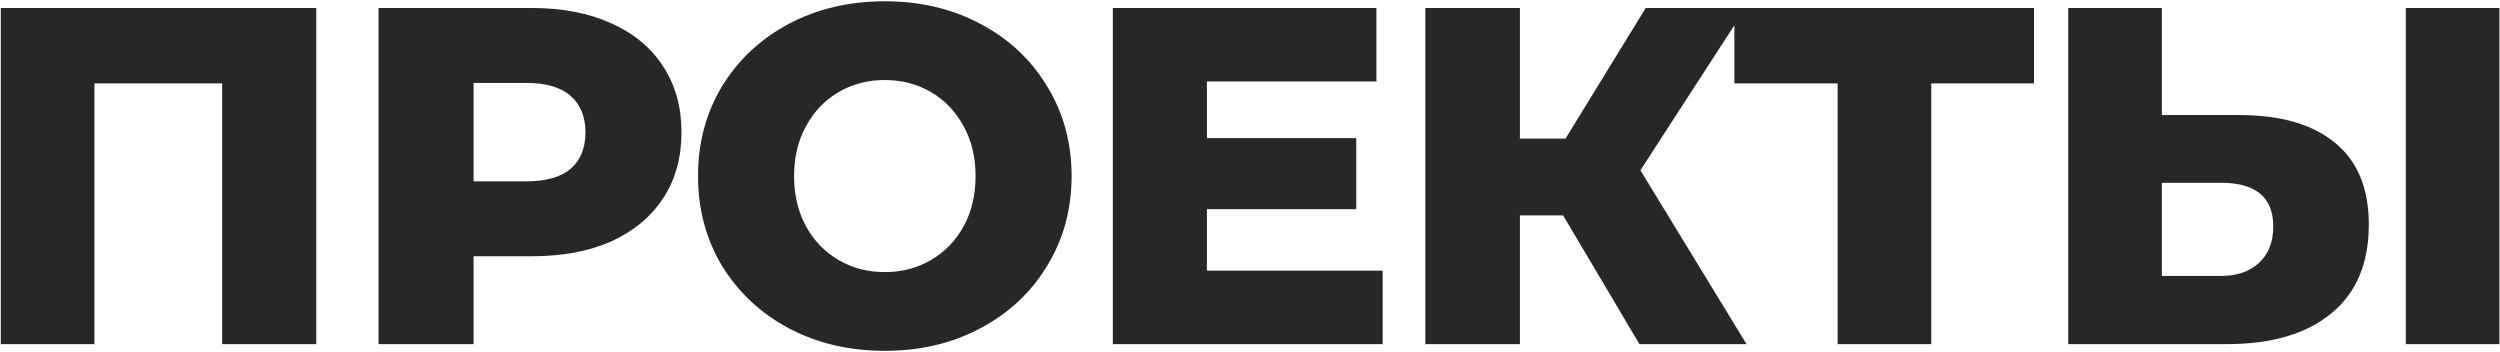 <?xml version="1.0" encoding="UTF-8"?> <svg xmlns="http://www.w3.org/2000/svg" width="1562" height="220" viewBox="0 0 1562 220" fill="none"> <path d="M197.6 5V215H138.8V52.1H59V215H0.5V5H197.6ZM332.492 5C351.492 5 367.992 8.2 381.992 14.6C395.992 20.8 406.792 29.8 414.392 41.6C421.992 53.2 425.792 66.9 425.792 82.7C425.792 98.5 421.992 112.2 414.392 123.8C406.792 135.4 395.992 144.4 381.992 150.8C367.992 157 351.492 160.1 332.492 160.1H295.892V215H236.492V5H332.492ZM328.892 113.3C341.092 113.3 350.292 110.7 356.492 105.5C362.692 100.1 365.792 92.5 365.792 82.7C365.792 72.9 362.692 65.3 356.492 59.9C350.292 54.5 341.092 51.8 328.892 51.8H295.892V113.3H328.892ZM552.833 219.2C530.633 219.2 510.633 214.5 492.833 205.1C475.233 195.7 461.333 182.7 451.133 166.1C441.133 149.5 436.133 130.8 436.133 110C436.133 89.2 441.133 70.5 451.133 53.9C461.333 37.3 475.233 24.3 492.833 14.9C510.633 5.5 530.633 0.8 552.833 0.8C575.033 0.8 594.933 5.5 612.533 14.9C630.333 24.3 644.233 37.3 654.233 53.9C664.433 70.5 669.533 89.2 669.533 110C669.533 130.8 664.433 149.5 654.233 166.1C644.233 182.7 630.333 195.7 612.533 205.1C594.933 214.5 575.033 219.2 552.833 219.2ZM552.833 170C563.433 170 573.033 167.5 581.633 162.5C590.233 157.5 597.033 150.5 602.033 141.5C607.033 132.3 609.533 121.8 609.533 110C609.533 98.2 607.033 87.8 602.033 78.8C597.033 69.6 590.233 62.5 581.633 57.5C573.033 52.5 563.433 50 552.833 50C542.233 50 532.633 52.5 524.033 57.5C515.433 62.5 508.633 69.6 503.633 78.8C498.633 87.8 496.133 98.2 496.133 110C496.133 121.8 498.633 132.3 503.633 141.5C508.633 150.5 515.433 157.5 524.033 162.5C532.633 167.5 542.233 170 552.833 170ZM863.893 169.1V215H695.293V5H859.993V50.9H754.093V86.3H847.393V130.7H754.093V169.1H863.893ZM976.634 134.6H949.634V215H890.534V5H949.634V86.6H978.134L1028.23 5H1090.63L1024.93 106.4L1091.23 215H1024.33L976.634 134.6ZM1270.85 52.1H1206.65V215H1148.15V52.1H1083.65V5H1270.85V52.1ZM1399.33 71.9C1425.13 71.9 1445.03 77.7 1459.03 89.3C1473.03 100.7 1480.03 117.7 1480.03 140.3C1480.03 164.5 1472.23 183 1456.63 195.8C1441.03 208.6 1419.33 215 1391.53 215H1292.23V5H1350.73V71.9H1399.33ZM1387.63 172.4C1397.63 172.4 1405.53 169.7 1411.33 164.3C1417.33 158.9 1420.33 151.3 1420.33 141.5C1420.33 123.3 1409.43 114.2 1387.63 114.2H1350.73V172.4H1387.63ZM1503.13 5H1561.63V215H1503.13V5Z" fill="#272727"></path> </svg> 